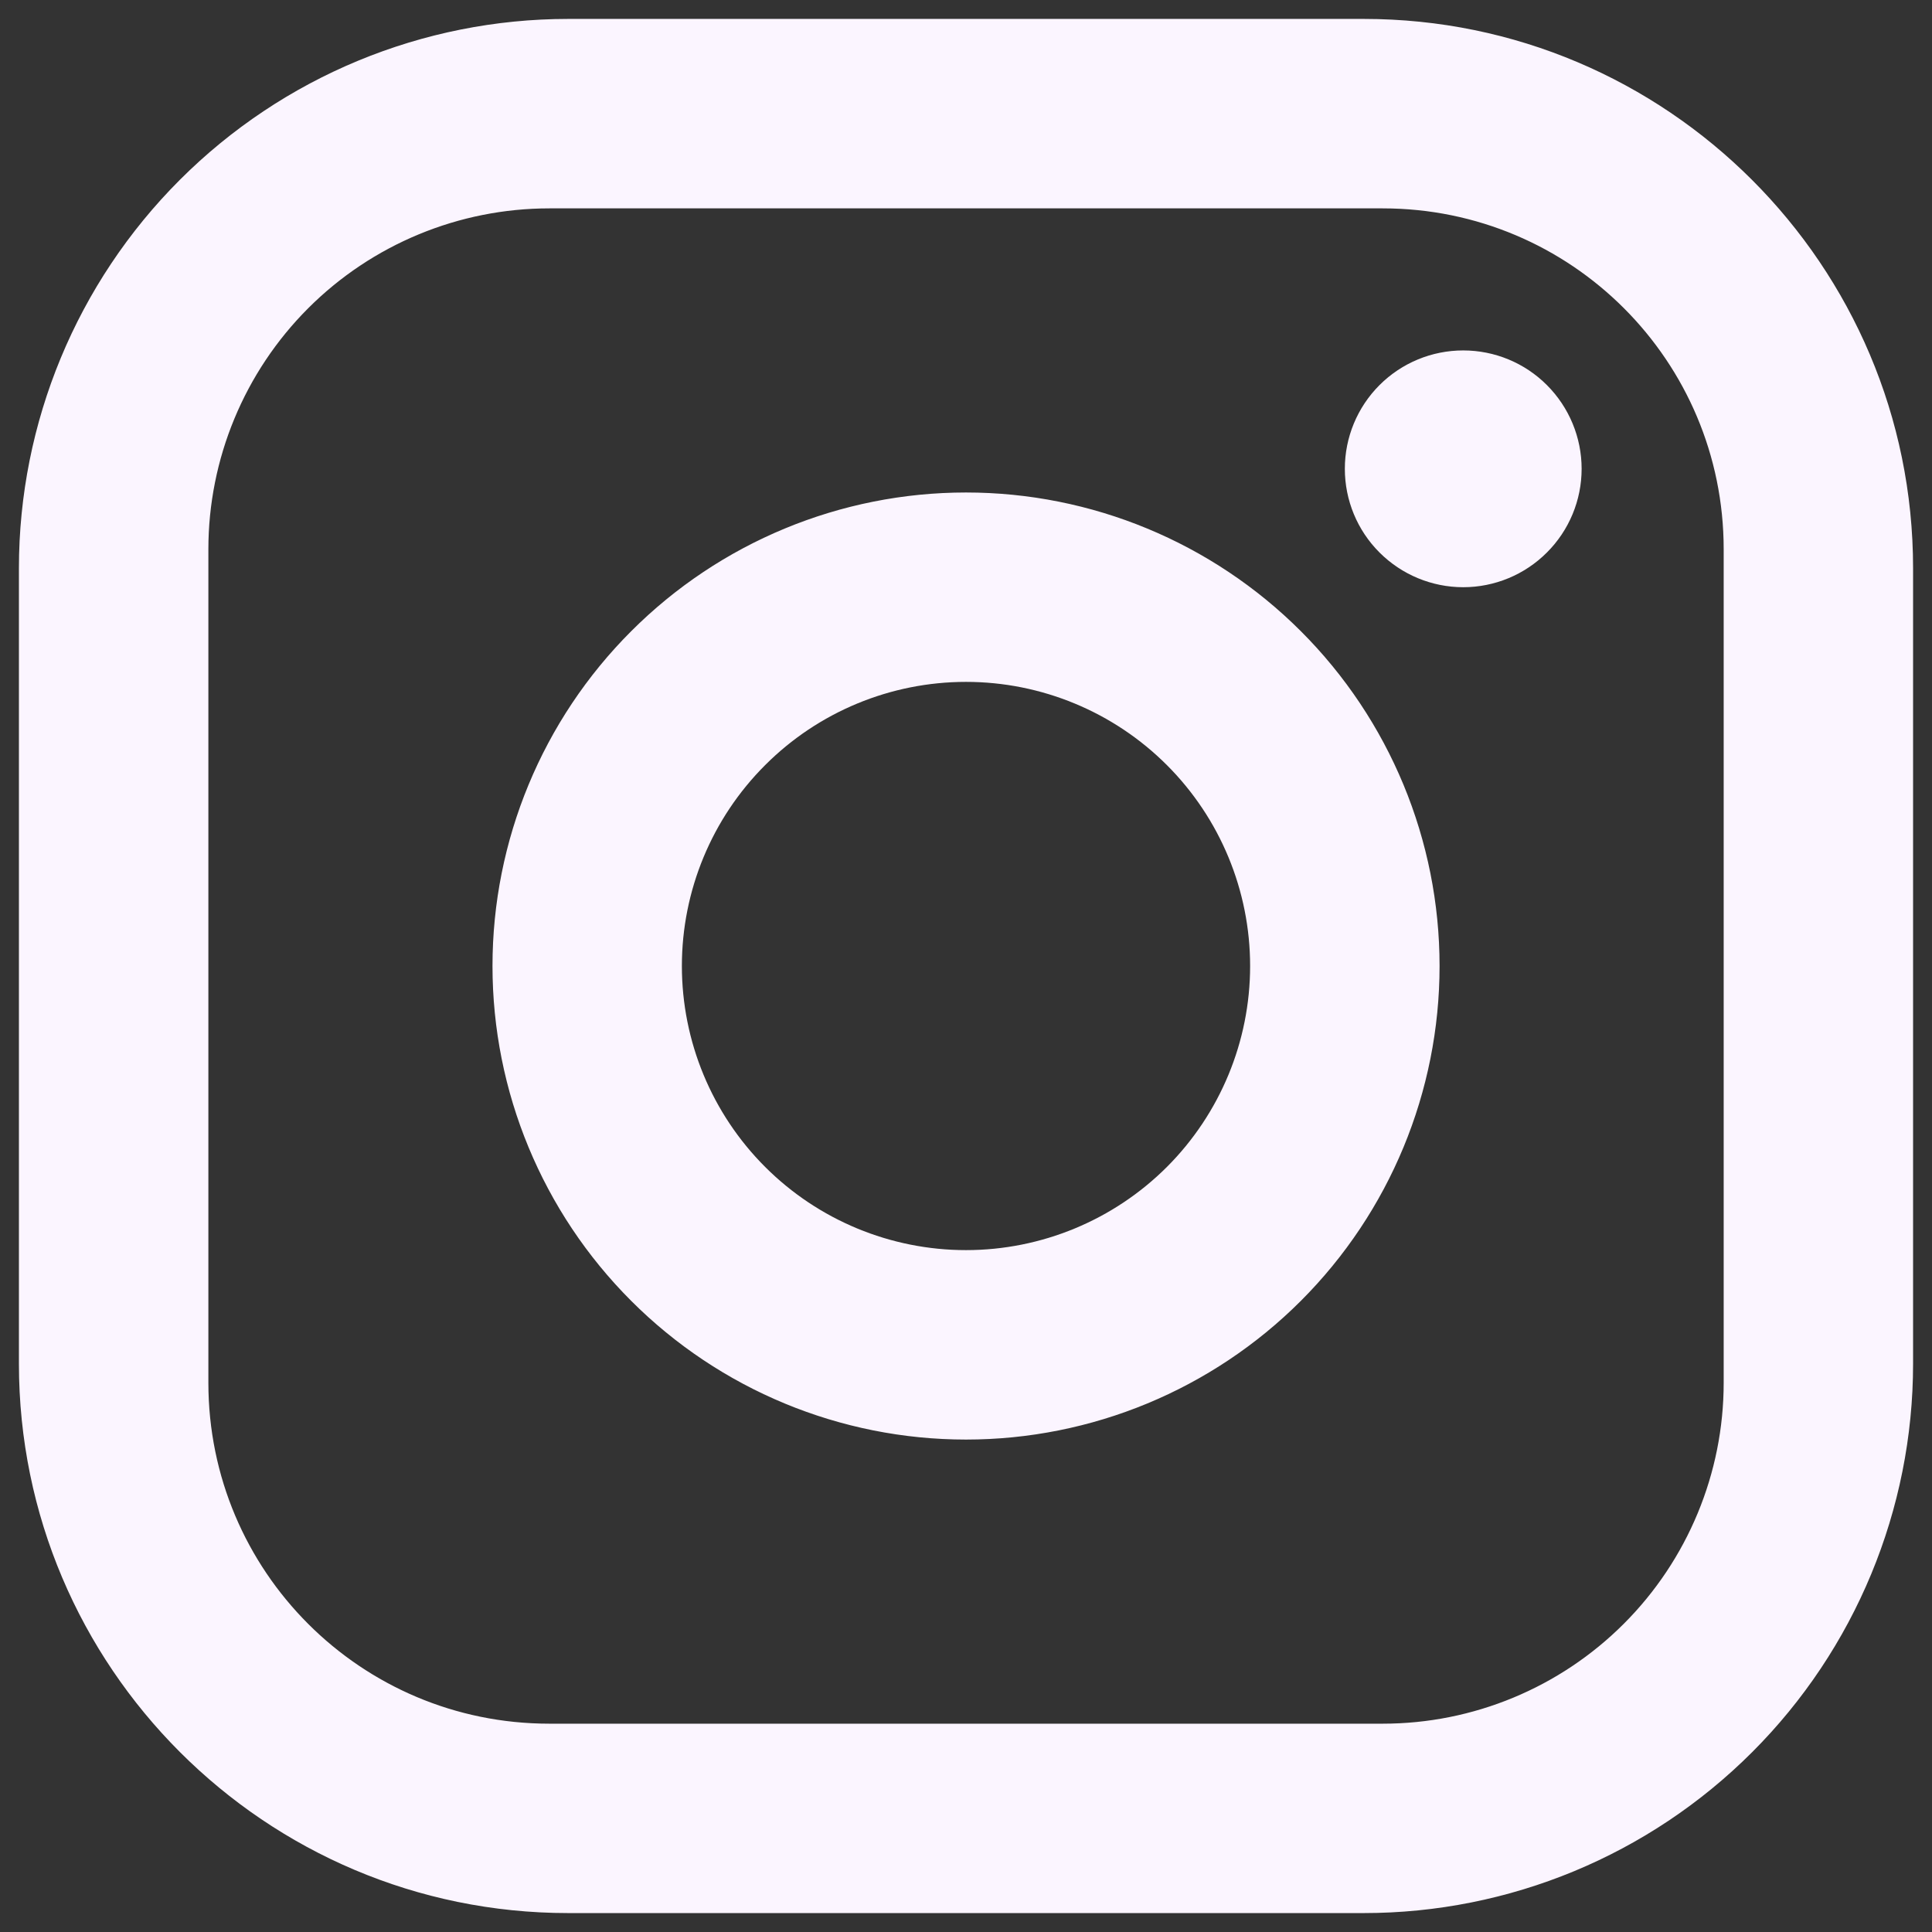 <svg width="34" height="34" viewBox="0 0 34 34" fill="none" xmlns="http://www.w3.org/2000/svg">
<rect x="0" y="0" width="34" height="34" fill="#333333" stroke="none"/>
<path d="M10 0.333H24C29.334 0.333 33.667 4.667 33.667 10V24C33.667 26.564 32.648 29.023 30.835 30.835C29.023 32.648 26.564 33.667 24 33.667H10C4.667 33.667 0.333 29.334 0.333 24V10C0.333 7.436 1.352 4.978 3.165 3.165C4.978 1.352 7.436 0.333 10 0.333ZM9.667 3.667C8.076 3.667 6.549 4.299 5.424 5.424C4.299 6.549 3.667 8.076 3.667 9.667V24.334C3.667 27.65 6.35 30.334 9.667 30.334H24.334C25.925 30.334 27.451 29.701 28.576 28.576C29.701 27.451 30.334 25.925 30.334 24.334V9.667C30.334 6.35 27.65 3.667 24.334 3.667H9.667ZM25.75 6.167C26.303 6.167 26.833 6.386 27.223 6.777C27.614 7.168 27.834 7.698 27.834 8.25C27.834 8.803 27.614 9.333 27.223 9.723C26.833 10.114 26.303 10.334 25.75 10.334C25.198 10.334 24.668 10.114 24.277 9.723C23.886 9.333 23.667 8.803 23.667 8.25C23.667 7.698 23.886 7.168 24.277 6.777C24.668 6.386 25.198 6.167 25.75 6.167ZM17 8.667C19.21 8.667 21.33 9.545 22.893 11.108C24.456 12.67 25.334 14.79 25.334 17C25.334 19.21 24.456 21.33 22.893 22.893C21.33 24.456 19.21 25.334 17 25.334C14.79 25.334 12.67 24.456 11.108 22.893C9.545 21.33 8.667 19.21 8.667 17C8.667 14.79 9.545 12.67 11.108 11.108C12.67 9.545 14.79 8.667 17 8.667ZM17 12C15.674 12 14.402 12.527 13.465 13.465C12.527 14.402 12 15.674 12 17C12 18.326 12.527 19.598 13.465 20.536C14.402 21.473 15.674 22 17 22C18.326 22 19.598 21.473 20.536 20.536C21.473 19.598 22 18.326 22 17C22 15.674 21.473 14.402 20.536 13.465C19.598 12.527 18.326 12 17 12Z" fill="#FBF5FF"/>
</svg>
